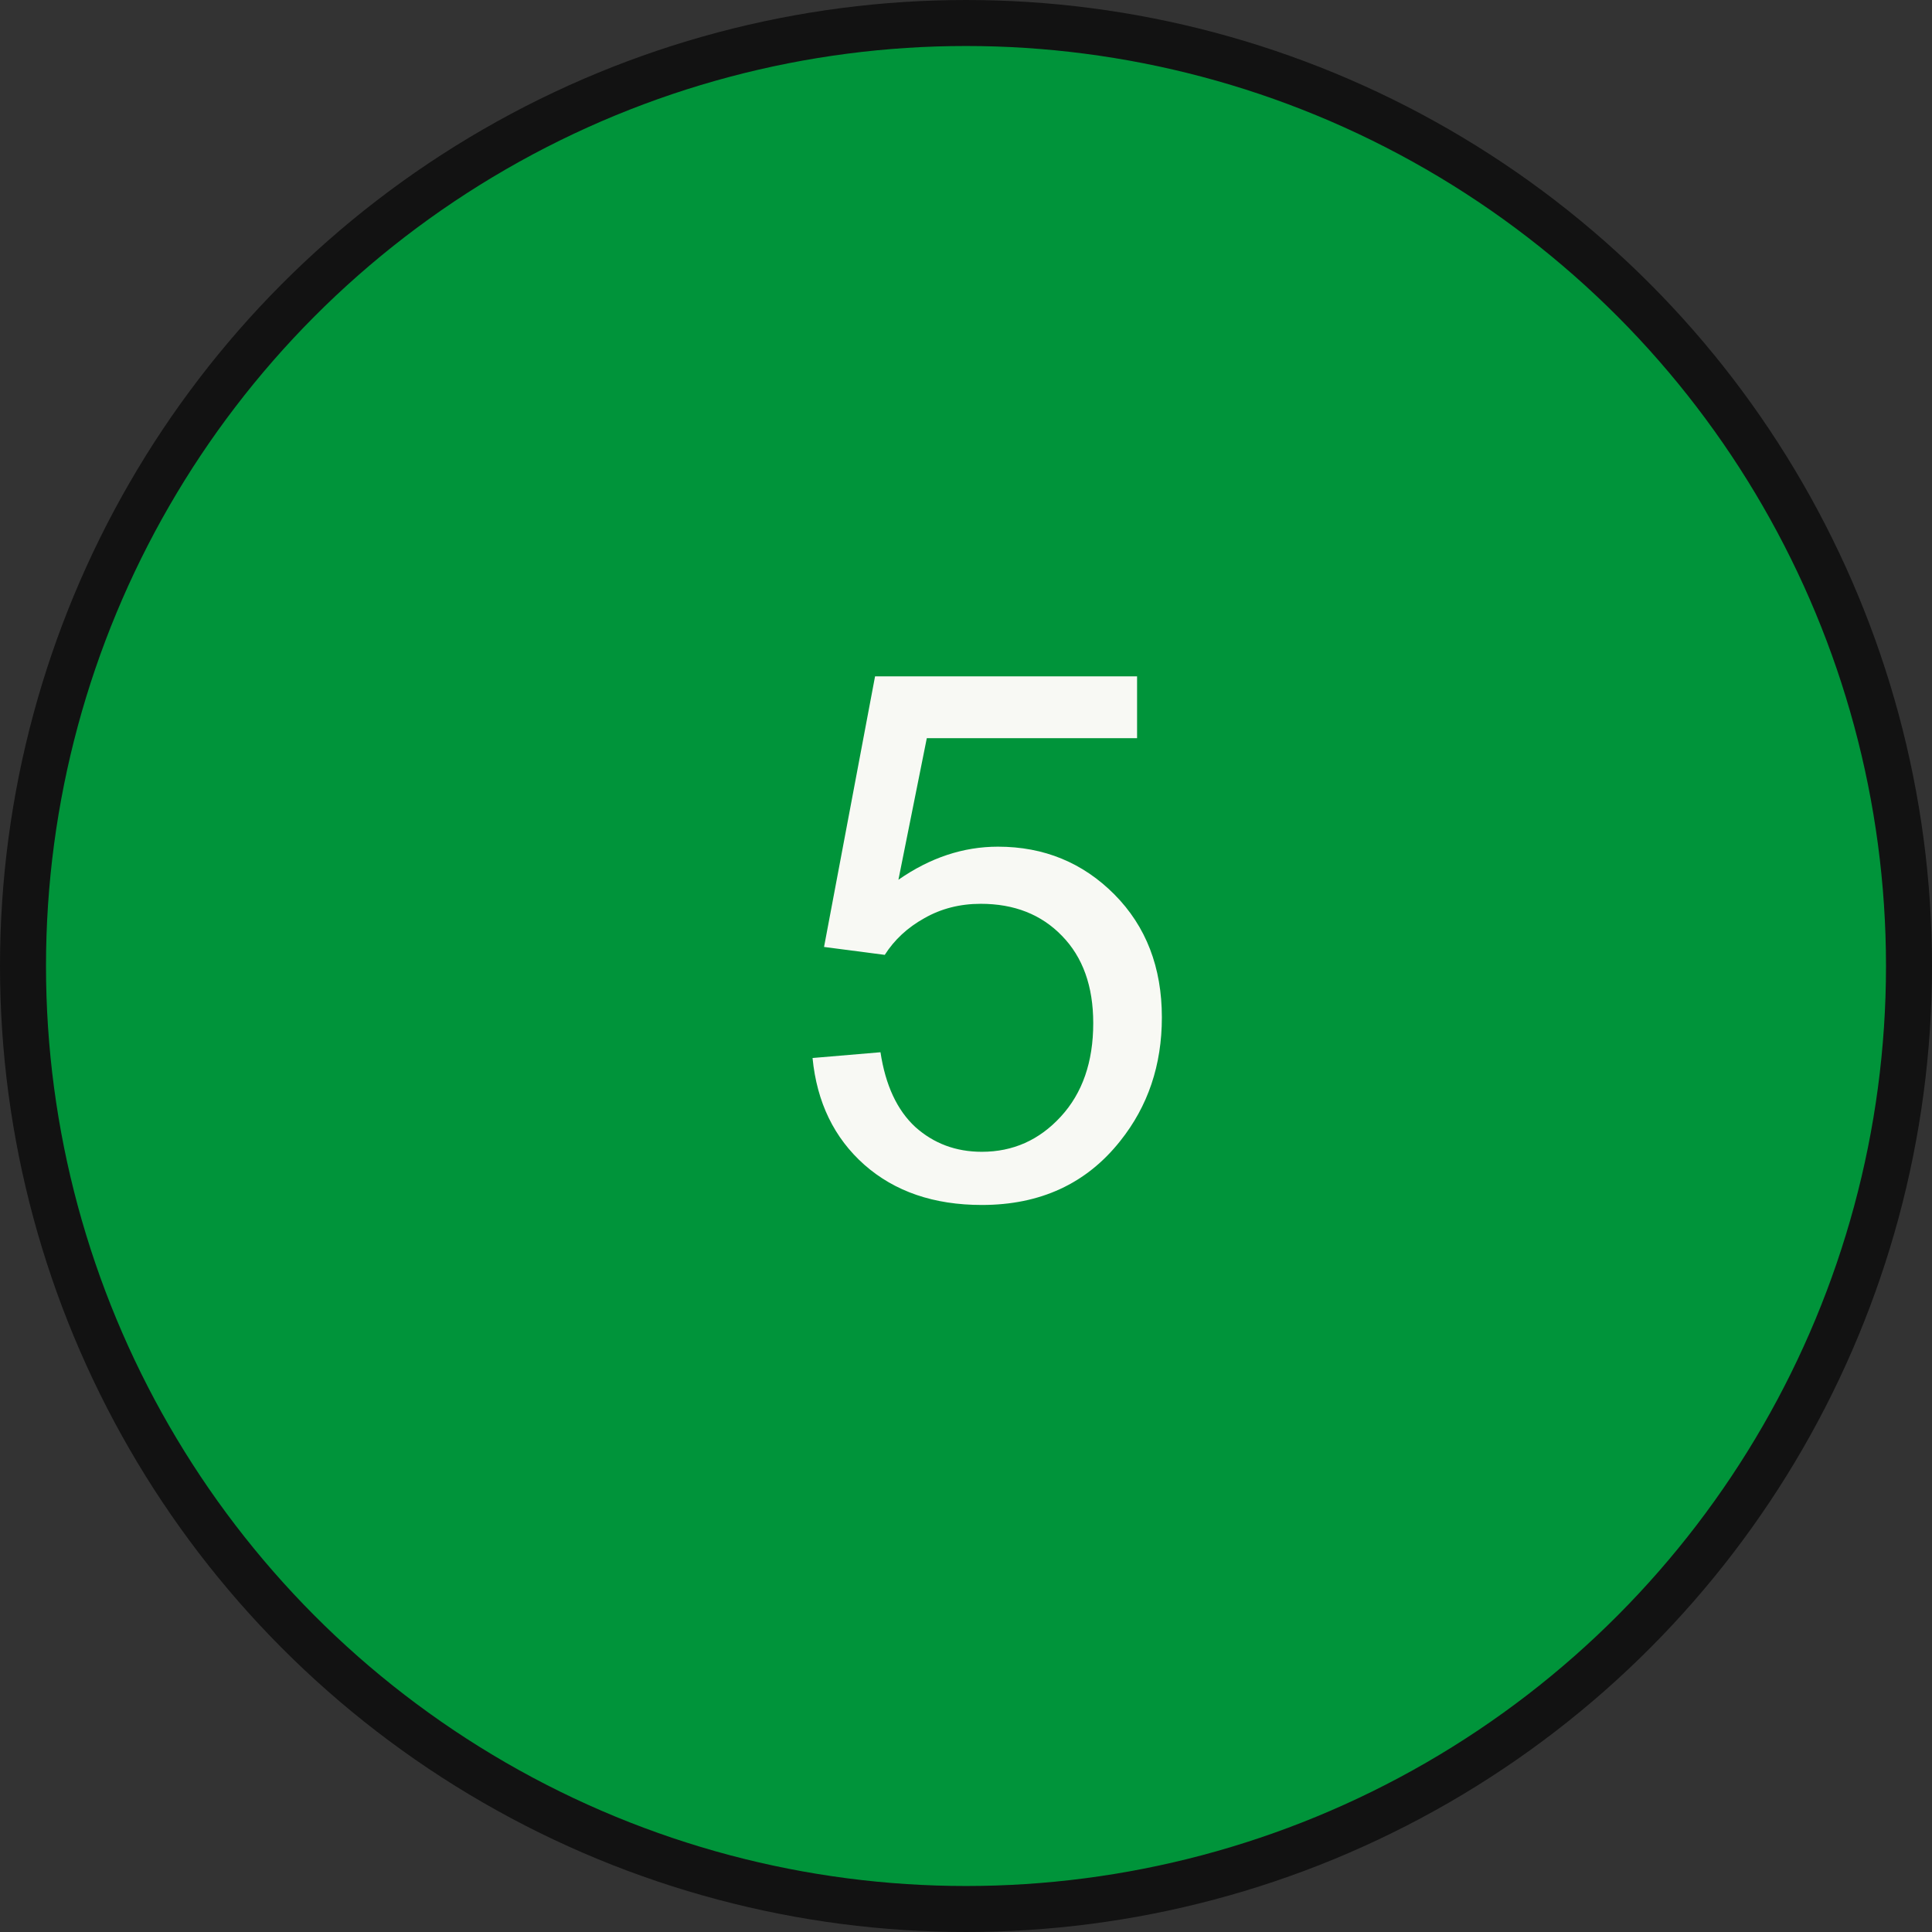 <?xml version="1.0" encoding="UTF-8"?> <svg xmlns="http://www.w3.org/2000/svg" width="42" height="42" viewBox="0 0 42 42" fill="none"><rect x="0" y="0" width="42" height="42" fill="#333333" stroke="none"/><circle cx="21" cy="21" r="20.5" fill="#00943A" stroke="#121212"></circle><path d="M17.664 23L19.141 22.875C19.25 23.594 19.503 24.135 19.898 24.5C20.299 24.859 20.781 25.039 21.344 25.039C22.021 25.039 22.594 24.784 23.062 24.273C23.531 23.763 23.766 23.086 23.766 22.242C23.766 21.44 23.539 20.807 23.086 20.344C22.638 19.88 22.049 19.648 21.32 19.648C20.867 19.648 20.458 19.753 20.094 19.961C19.729 20.164 19.443 20.43 19.234 20.758L17.914 20.586L19.023 14.703H24.719V16.047H20.148L19.531 19.125C20.219 18.646 20.94 18.406 21.695 18.406C22.695 18.406 23.539 18.753 24.227 19.445C24.914 20.138 25.258 21.029 25.258 22.117C25.258 23.154 24.956 24.049 24.352 24.805C23.617 25.732 22.615 26.195 21.344 26.195C20.302 26.195 19.451 25.904 18.789 25.32C18.133 24.737 17.758 23.963 17.664 23Z" fill="#F8F9F4"></path></svg> 